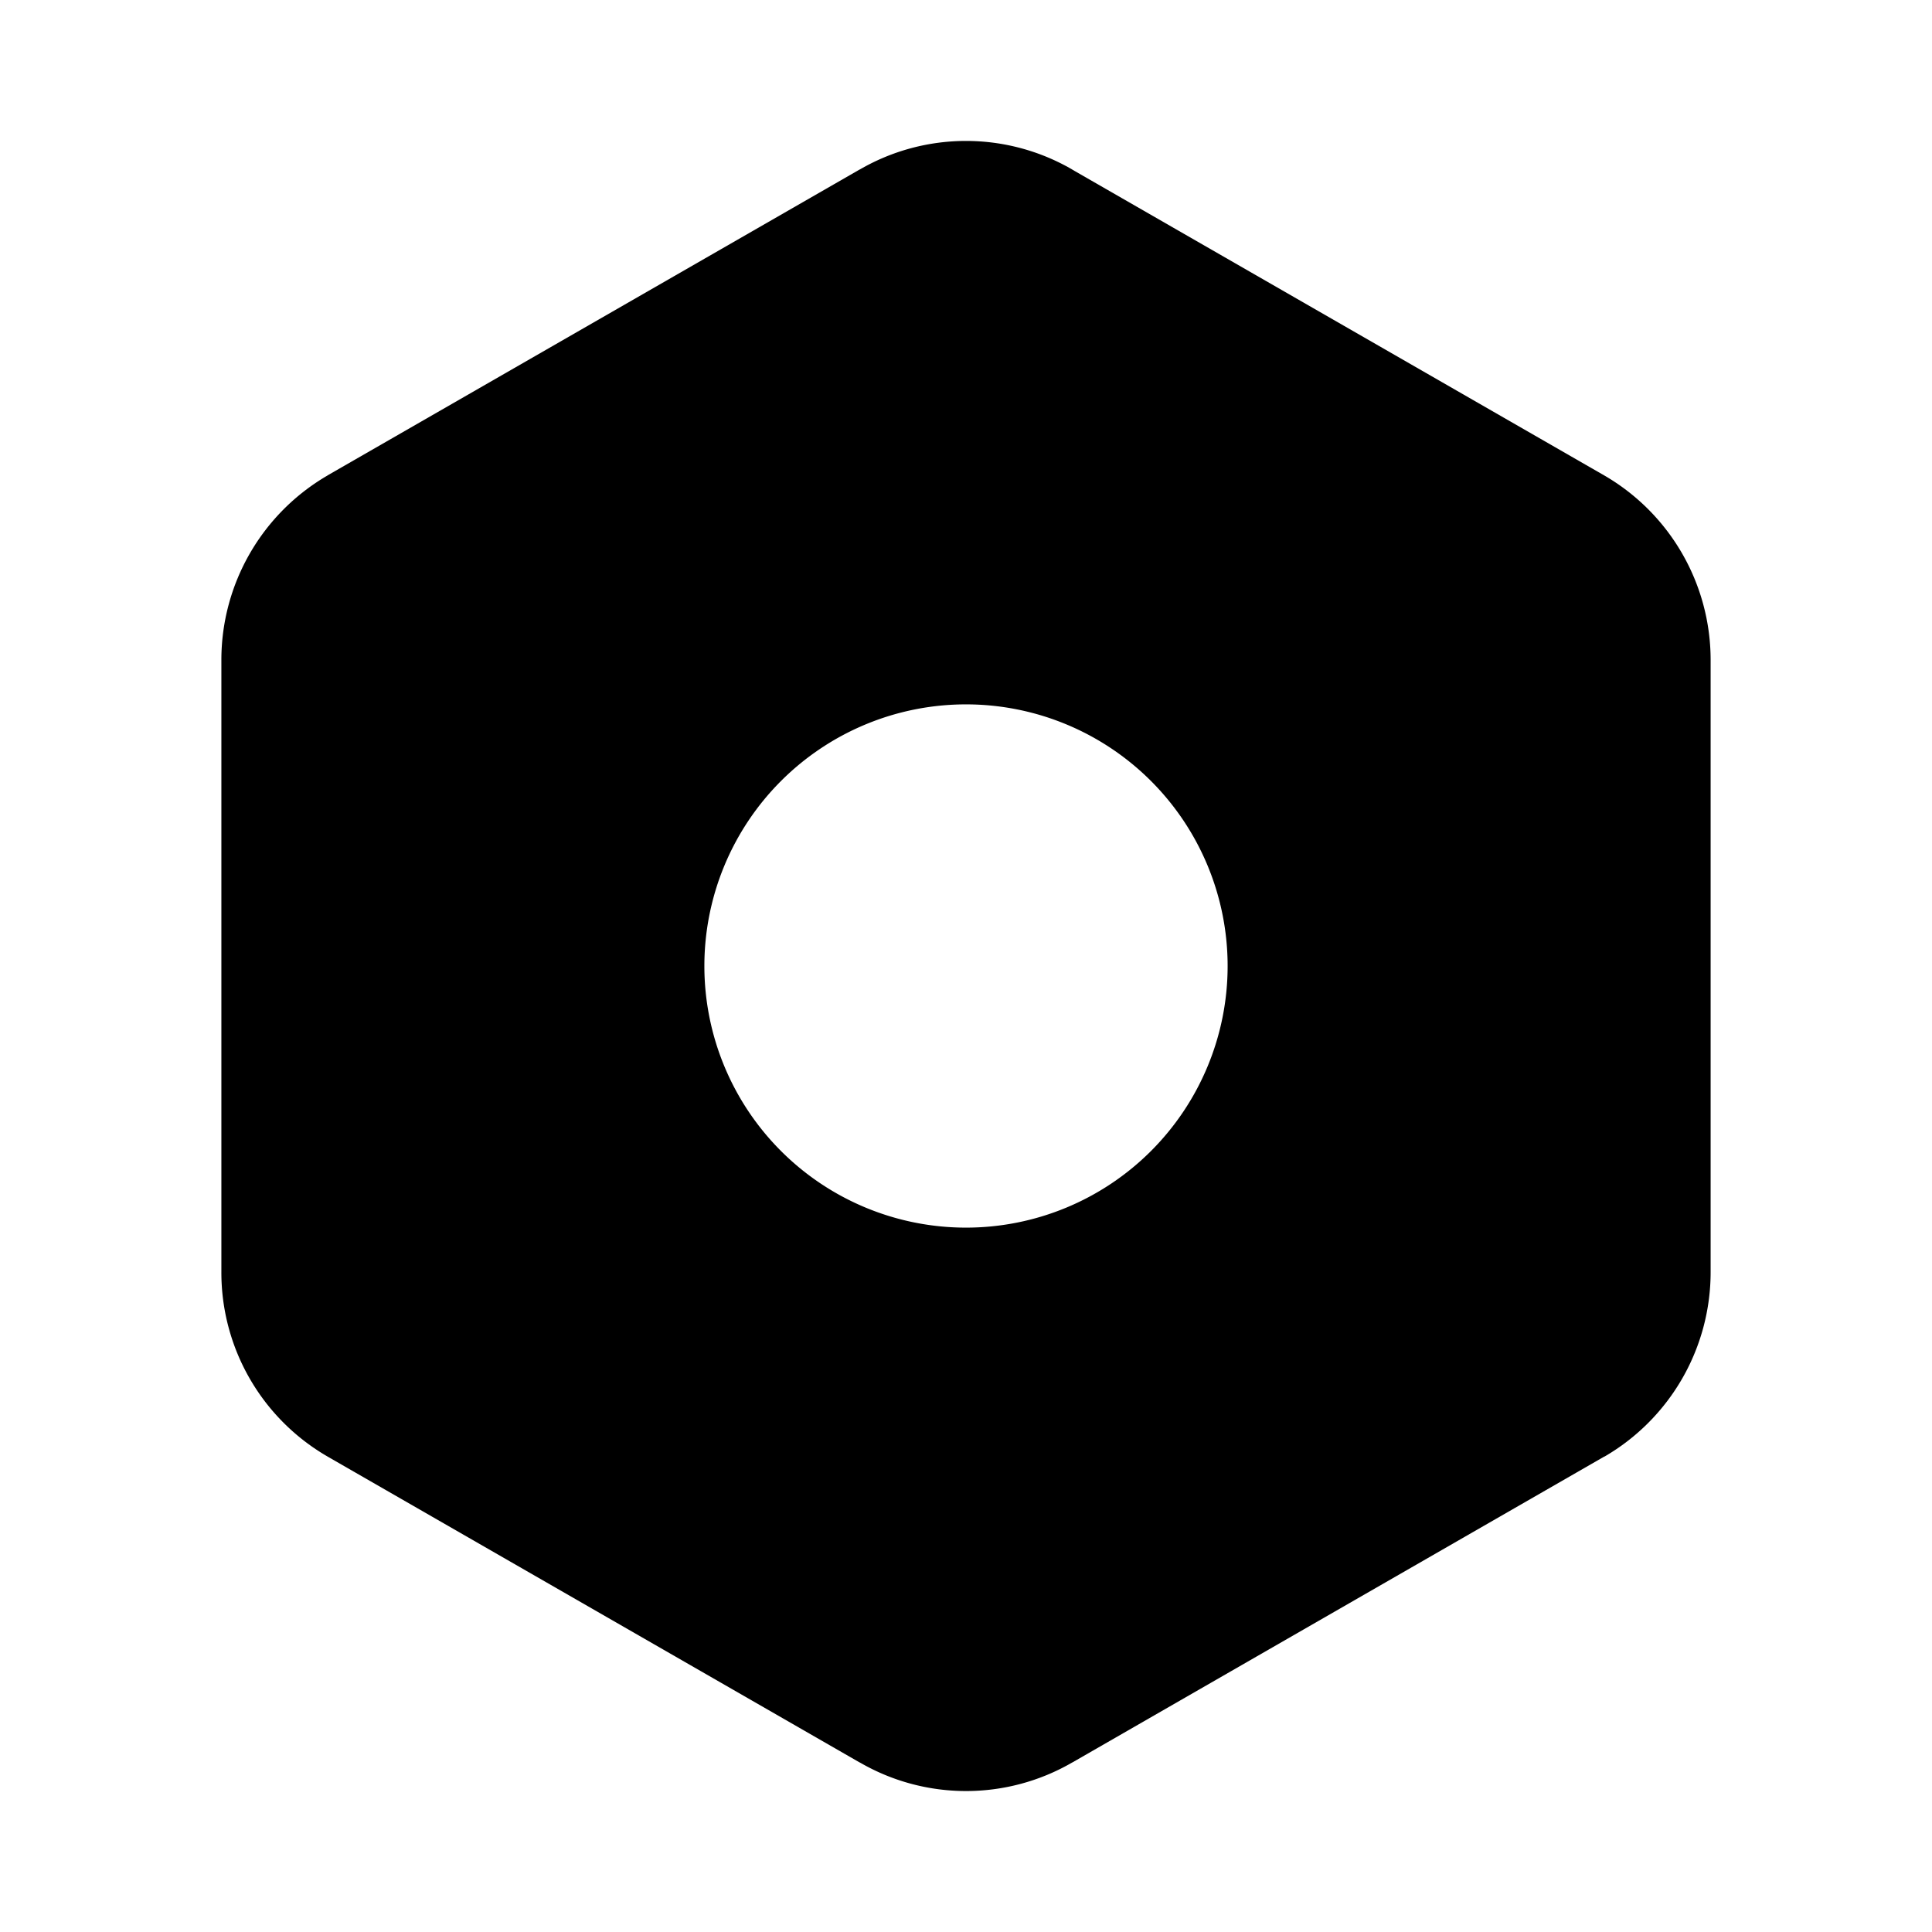 <svg width="24" height="24" fill="currentColor" viewBox="0 0 24 24" xmlns="http://www.w3.org/2000/svg"><path d="m10.68 2.105-6.61 3.8-.002.002A2.65 2.65 0 0 0 2.75 8.198v7.603a2.64 2.64 0 0 0 1.318 2.292l.003.002 6.608 3.799h.002a2.63 2.63 0 0 0 2.639 0h.001l6.608-3.8h.003A2.65 2.65 0 0 0 21.25 15.8V8.2a2.65 2.65 0 0 0-1.318-2.292l-6.61-3.8-.002-.002a2.63 2.63 0 0 0-2.64 0M8.75 12a3.25 3.25 0 1 1 6.5 0 3.25 3.25 0 0 1-6.5 0"/></svg>